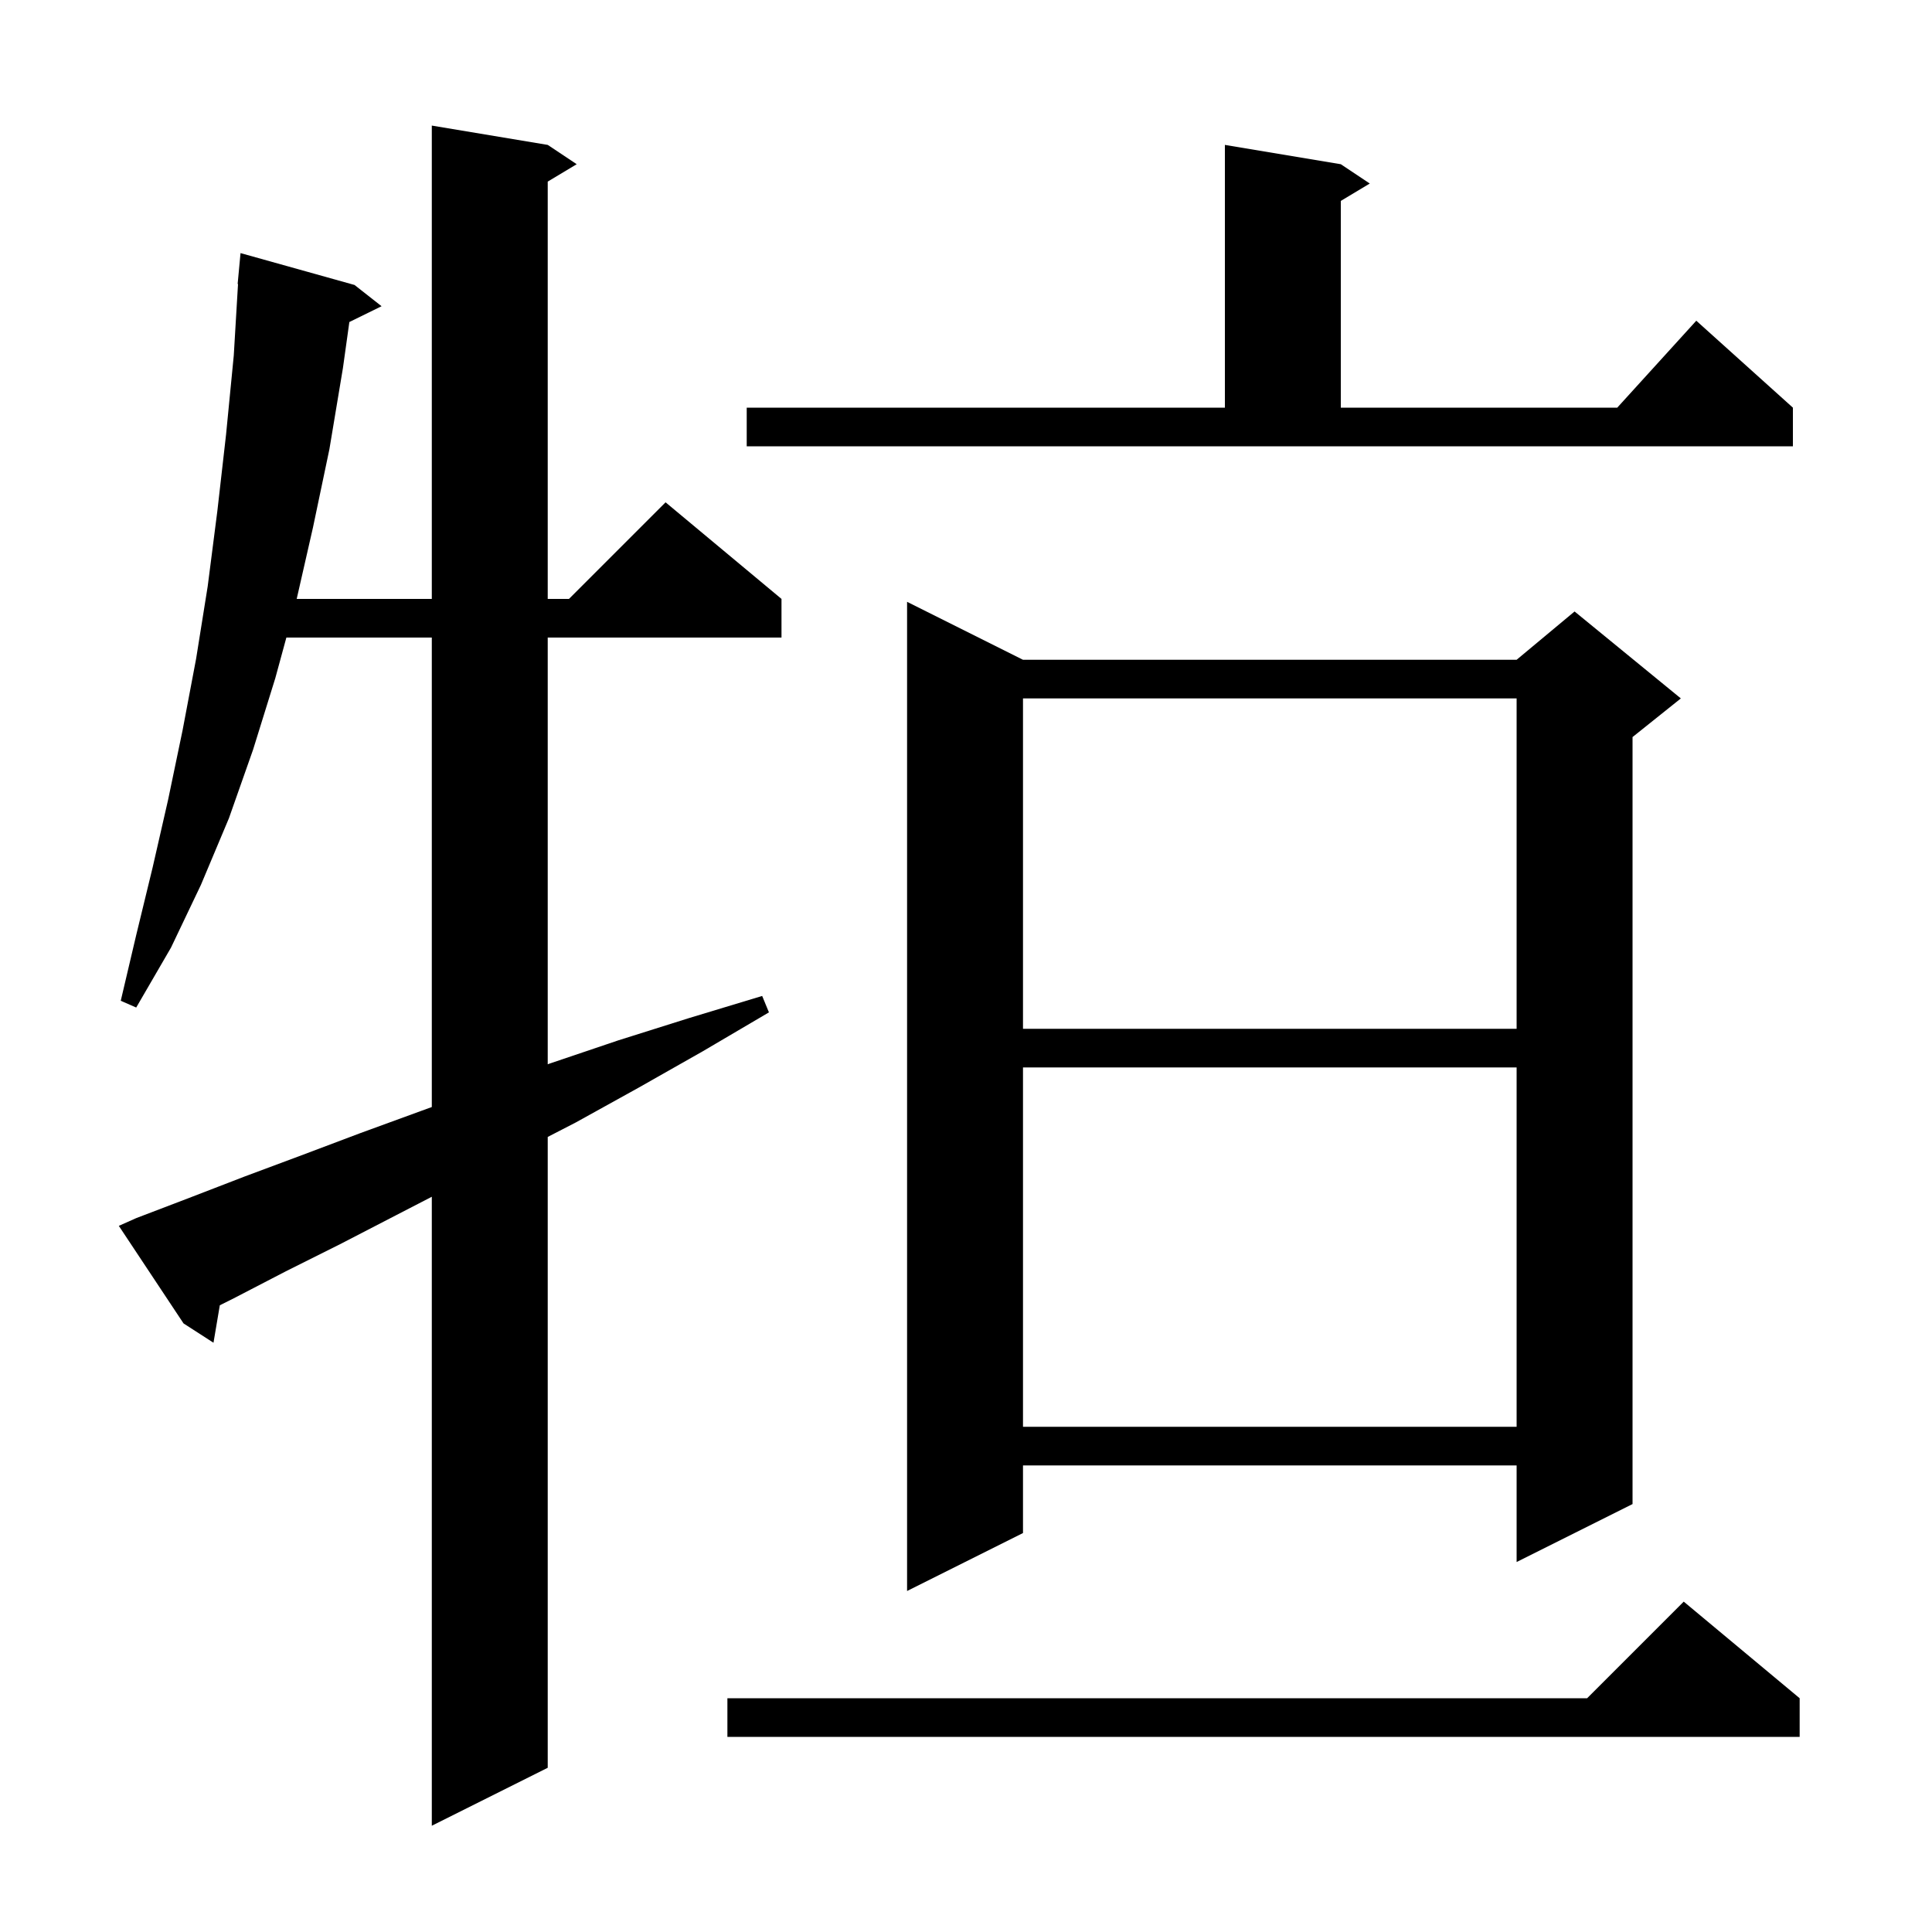 <svg xmlns="http://www.w3.org/2000/svg" xmlns:xlink="http://www.w3.org/1999/xlink" version="1.1" baseProfile="full" viewBox="0 0 200 200" width="200" height="200"><g fill="currentColor"><path d="M 14.1 126.1 L 19.6 124.0 L 25.3 121.8 L 31.2 119.6 L 37.3 117.3 L 43.6 115.0 L 44.7 114.6 L 44.7 66.0 L 29.645 66.0 L 28.5 70.2 L 26.2 77.6 L 23.7 84.7 L 20.8 91.6 L 17.7 98.1 L 14.1 104.3 L 12.5 103.6 L 14.1 96.8 L 15.8 89.8 L 17.4 82.8 L 18.9 75.6 L 20.3 68.2 L 21.5 60.7 L 22.5 52.9 L 23.4 45.0 L 24.2 36.8 L 24.64 29.4 L 24.6 29.4 L 24.9 26.2 L 36.7 29.5 L 39.5 31.7 L 36.165 33.336 L 35.5 38.1 L 34.1 46.5 L 32.4 54.6 L 30.714 62.0 L 44.7 62.0 L 44.7 13.0 L 56.7 15.0 L 59.7 17.0 L 56.7 18.8 L 56.7 62.0 L 58.9 62.0 L 68.9 52.0 L 80.9 62.0 L 80.9 66.0 L 56.7 66.0 L 56.7 110.175 L 56.9 110.1 L 64.0 107.7 L 71.3 105.4 L 78.9 103.1 L 79.6 104.8 L 72.8 108.8 L 66.1 112.6 L 59.6 116.2 L 56.7 117.695 L 56.7 183.0 L 44.7 189.0 L 44.7 123.888 L 41.0 125.8 L 35.2 128.8 L 29.6 131.6 L 24.2 134.4 L 22.755 135.122 L 22.1 139.0 L 19.0 137.0 L 12.3 126.9 Z M 186.3 175.8 L 186.3 179.8 L 75.3 179.8 L 75.3 175.8 L 164.3 175.8 L 174.3 165.8 Z M 105.9 68.3 L 157.0 68.3 L 163.0 63.3 L 174.0 72.3 L 169.0 76.3 L 169.0 155.7 L 157.0 161.7 L 157.0 151.7 L 105.9 151.7 L 105.9 158.7 L 93.9 164.7 L 93.9 62.3 Z M 105.9 110.5 L 105.9 147.7 L 157.0 147.7 L 157.0 110.5 Z M 105.9 72.3 L 105.9 106.5 L 157.0 106.5 L 157.0 72.3 Z M 77.3 42.2 L 126.8 42.2 L 126.8 15.0 L 138.8 17.0 L 141.8 19.0 L 138.8 20.8 L 138.8 42.2 L 167.418 42.2 L 175.6 33.2 L 185.6 42.2 L 185.6 46.2 L 77.3 46.2 Z "/></g></svg>